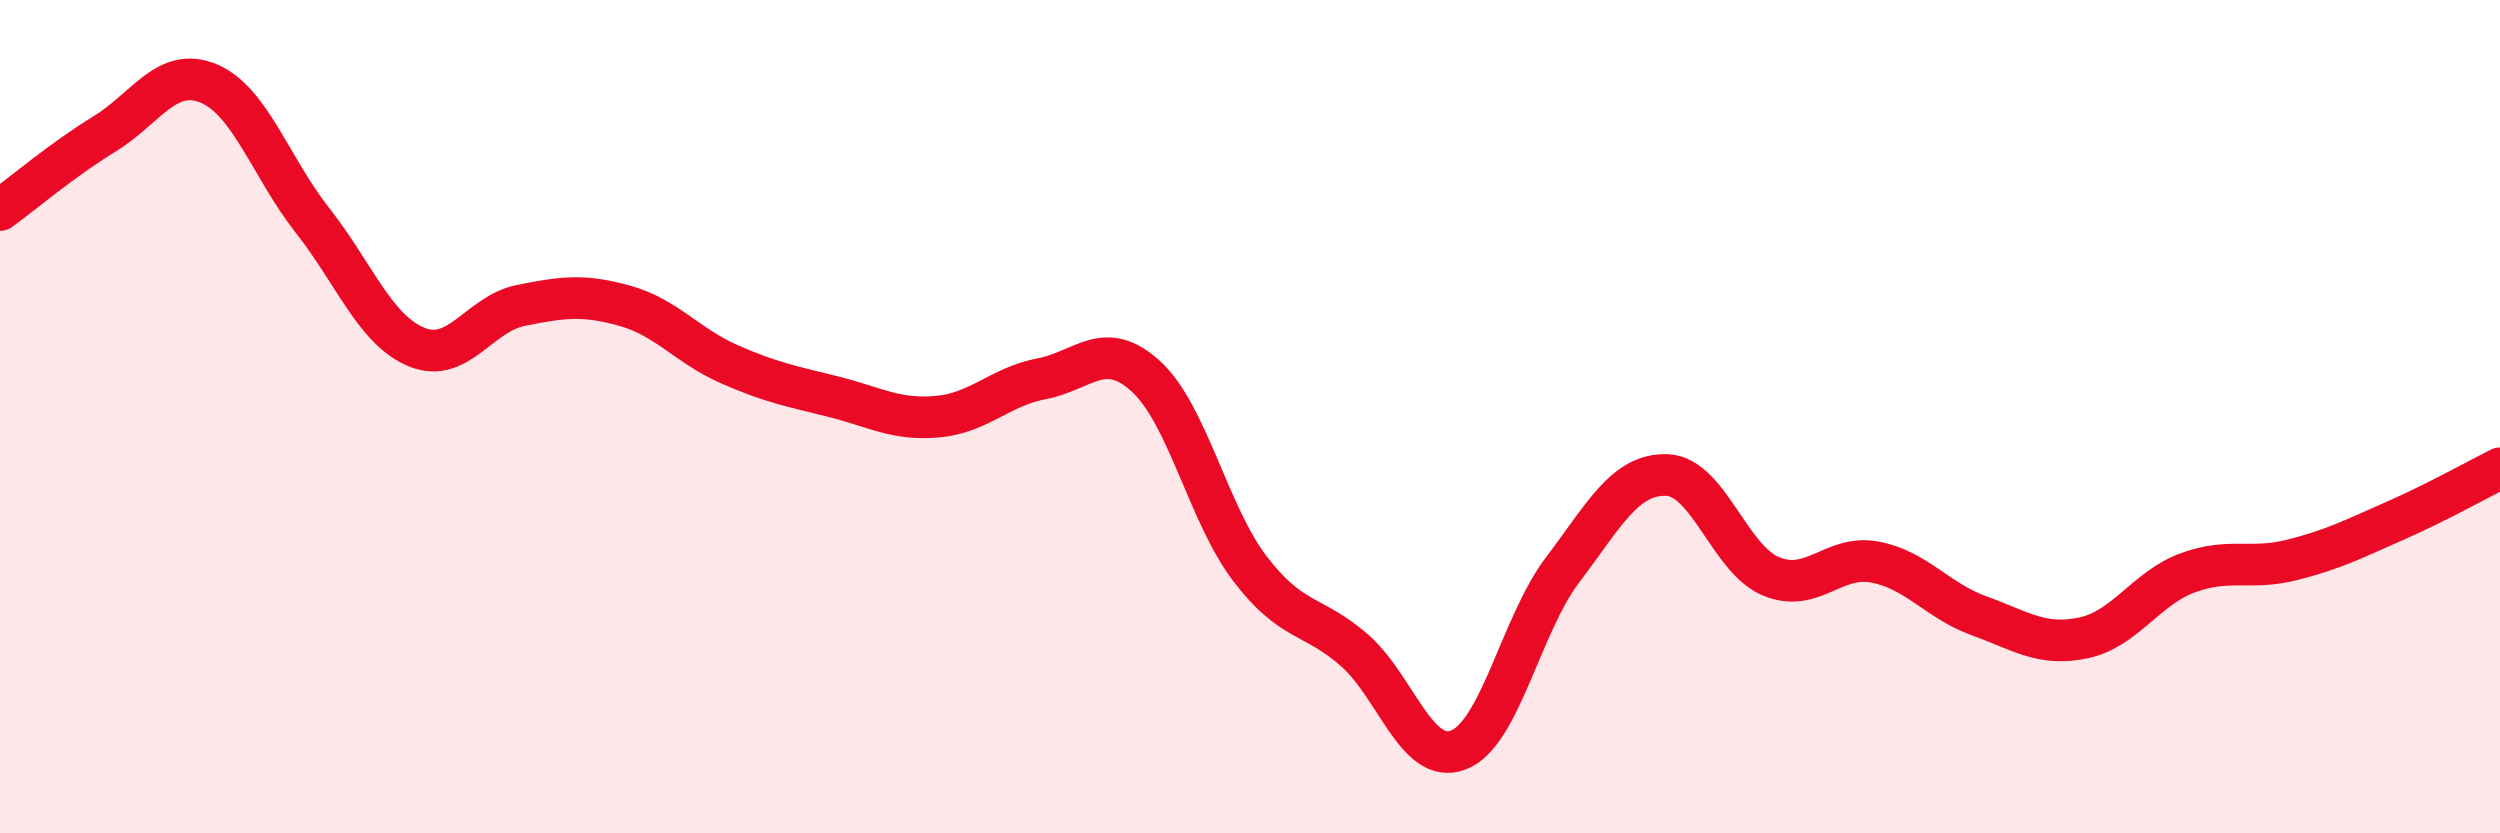 
    <svg width="60" height="20" viewBox="0 0 60 20" xmlns="http://www.w3.org/2000/svg">
      <path
        d="M 0,5.04 C 0.5,4.68 1.5,3.83 2.5,3.22 C 3.5,2.61 4,1.59 5,2 C 6,2.41 6.5,4.02 7.5,5.29 C 8.5,6.56 9,7.92 10,8.33 C 11,8.74 11.5,7.53 12.5,7.33 C 13.5,7.13 14,7.06 15,7.34 C 16,7.62 16.5,8.3 17.5,8.74 C 18.5,9.18 19,9.27 20,9.52 C 21,9.77 21.5,10.09 22.5,10 C 23.5,9.91 24,9.28 25,9.09 C 26,8.9 26.5,8.12 27.5,9.03 C 28.5,9.94 29,12.34 30,13.65 C 31,14.96 31.5,14.73 32.5,15.6 C 33.5,16.47 34,18.38 35,18 C 36,17.62 36.5,15 37.5,13.68 C 38.5,12.36 39,11.37 40,11.4 C 41,11.43 41.5,13.41 42.5,13.83 C 43.5,14.25 44,13.3 45,13.49 C 46,13.68 46.5,14.42 47.5,14.78 C 48.5,15.14 49,15.52 50,15.31 C 51,15.1 51.5,14.12 52.5,13.75 C 53.5,13.38 54,13.69 55,13.44 C 56,13.19 56.5,12.93 57.5,12.49 C 58.5,12.05 59.5,11.49 60,11.24L60 20L0 20Z"
        fill="#EB0A25"
        opacity="0.1"
        stroke-linecap="round"
        stroke-linejoin="round"
      />
      <path
        d="M 0,5.04 C 0.5,4.68 1.5,3.83 2.5,3.22 C 3.5,2.61 4,1.59 5,2 C 6,2.41 6.5,4.02 7.5,5.29 C 8.5,6.56 9,7.92 10,8.33 C 11,8.74 11.5,7.53 12.5,7.33 C 13.5,7.13 14,7.06 15,7.34 C 16,7.62 16.5,8.3 17.5,8.74 C 18.5,9.18 19,9.27 20,9.52 C 21,9.77 21.5,10.09 22.5,10 C 23.5,9.91 24,9.28 25,9.09 C 26,8.9 26.5,8.12 27.5,9.03 C 28.5,9.94 29,12.34 30,13.65 C 31,14.96 31.5,14.73 32.5,15.6 C 33.5,16.47 34,18.38 35,18 C 36,17.62 36.5,15 37.5,13.68 C 38.5,12.36 39,11.37 40,11.4 C 41,11.43 41.5,13.41 42.5,13.83 C 43.5,14.25 44,13.3 45,13.49 C 46,13.68 46.5,14.42 47.5,14.78 C 48.5,15.14 49,15.52 50,15.31 C 51,15.1 51.5,14.12 52.5,13.75 C 53.5,13.38 54,13.69 55,13.44 C 56,13.19 56.5,12.93 57.5,12.49 C 58.5,12.05 59.5,11.49 60,11.24"
        stroke="#EB0A25"
        stroke-width="1"
        fill="none"
        stroke-linecap="round"
        stroke-linejoin="round"
      />
    </svg>
  